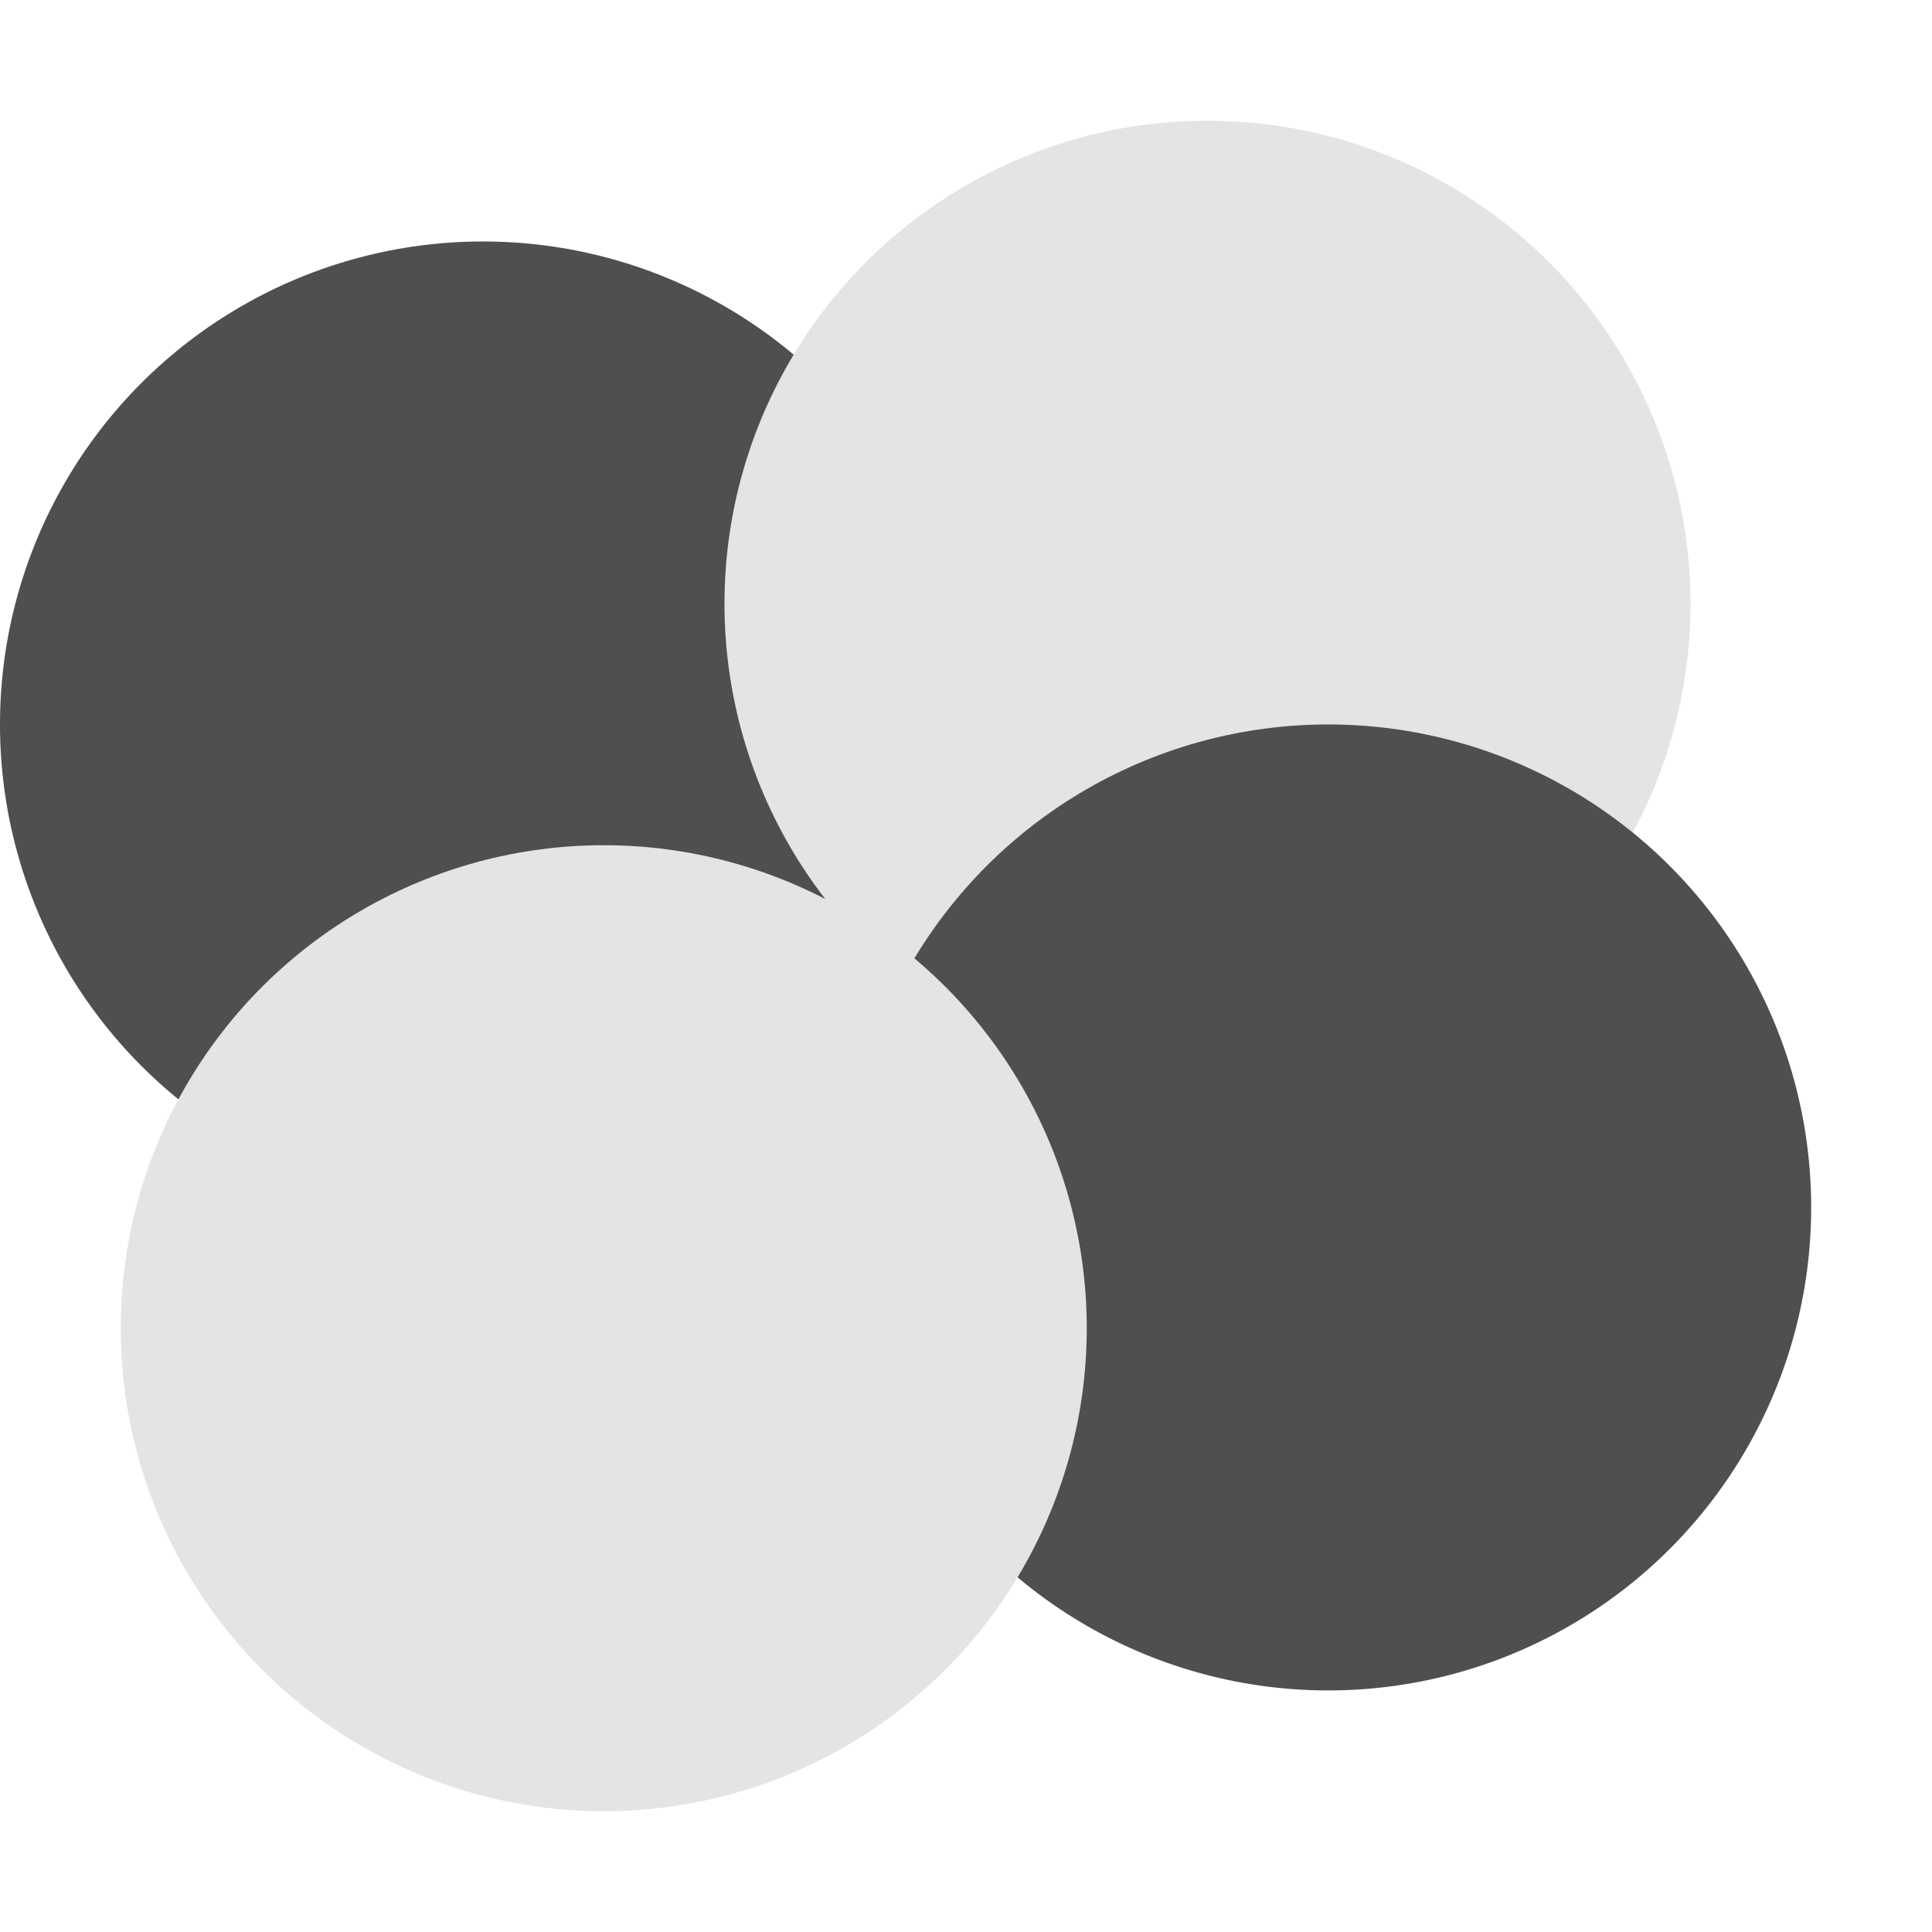 <svg xmlns="http://www.w3.org/2000/svg" width="16" height="16" version="1">
 <circle fill="#4f4f4f" cx="-3.196" cy="6.464" r="4" transform="matrix(.5 -.866 .866 .5 0 0)"/>
 <circle fill="#e4e4e4" cx="11.16" cy="-.67" r="4" transform="rotate(30)"/>
 <circle fill="#4f4f4f" cx="-3.16" cy="14.526" r="4" transform="matrix(.5 -.866 .866 .5 0 0)"/>
 <circle fill="#e4e4e4" cx="9.83" cy="7.026" r="4" transform="rotate(30)"/>
</svg>
